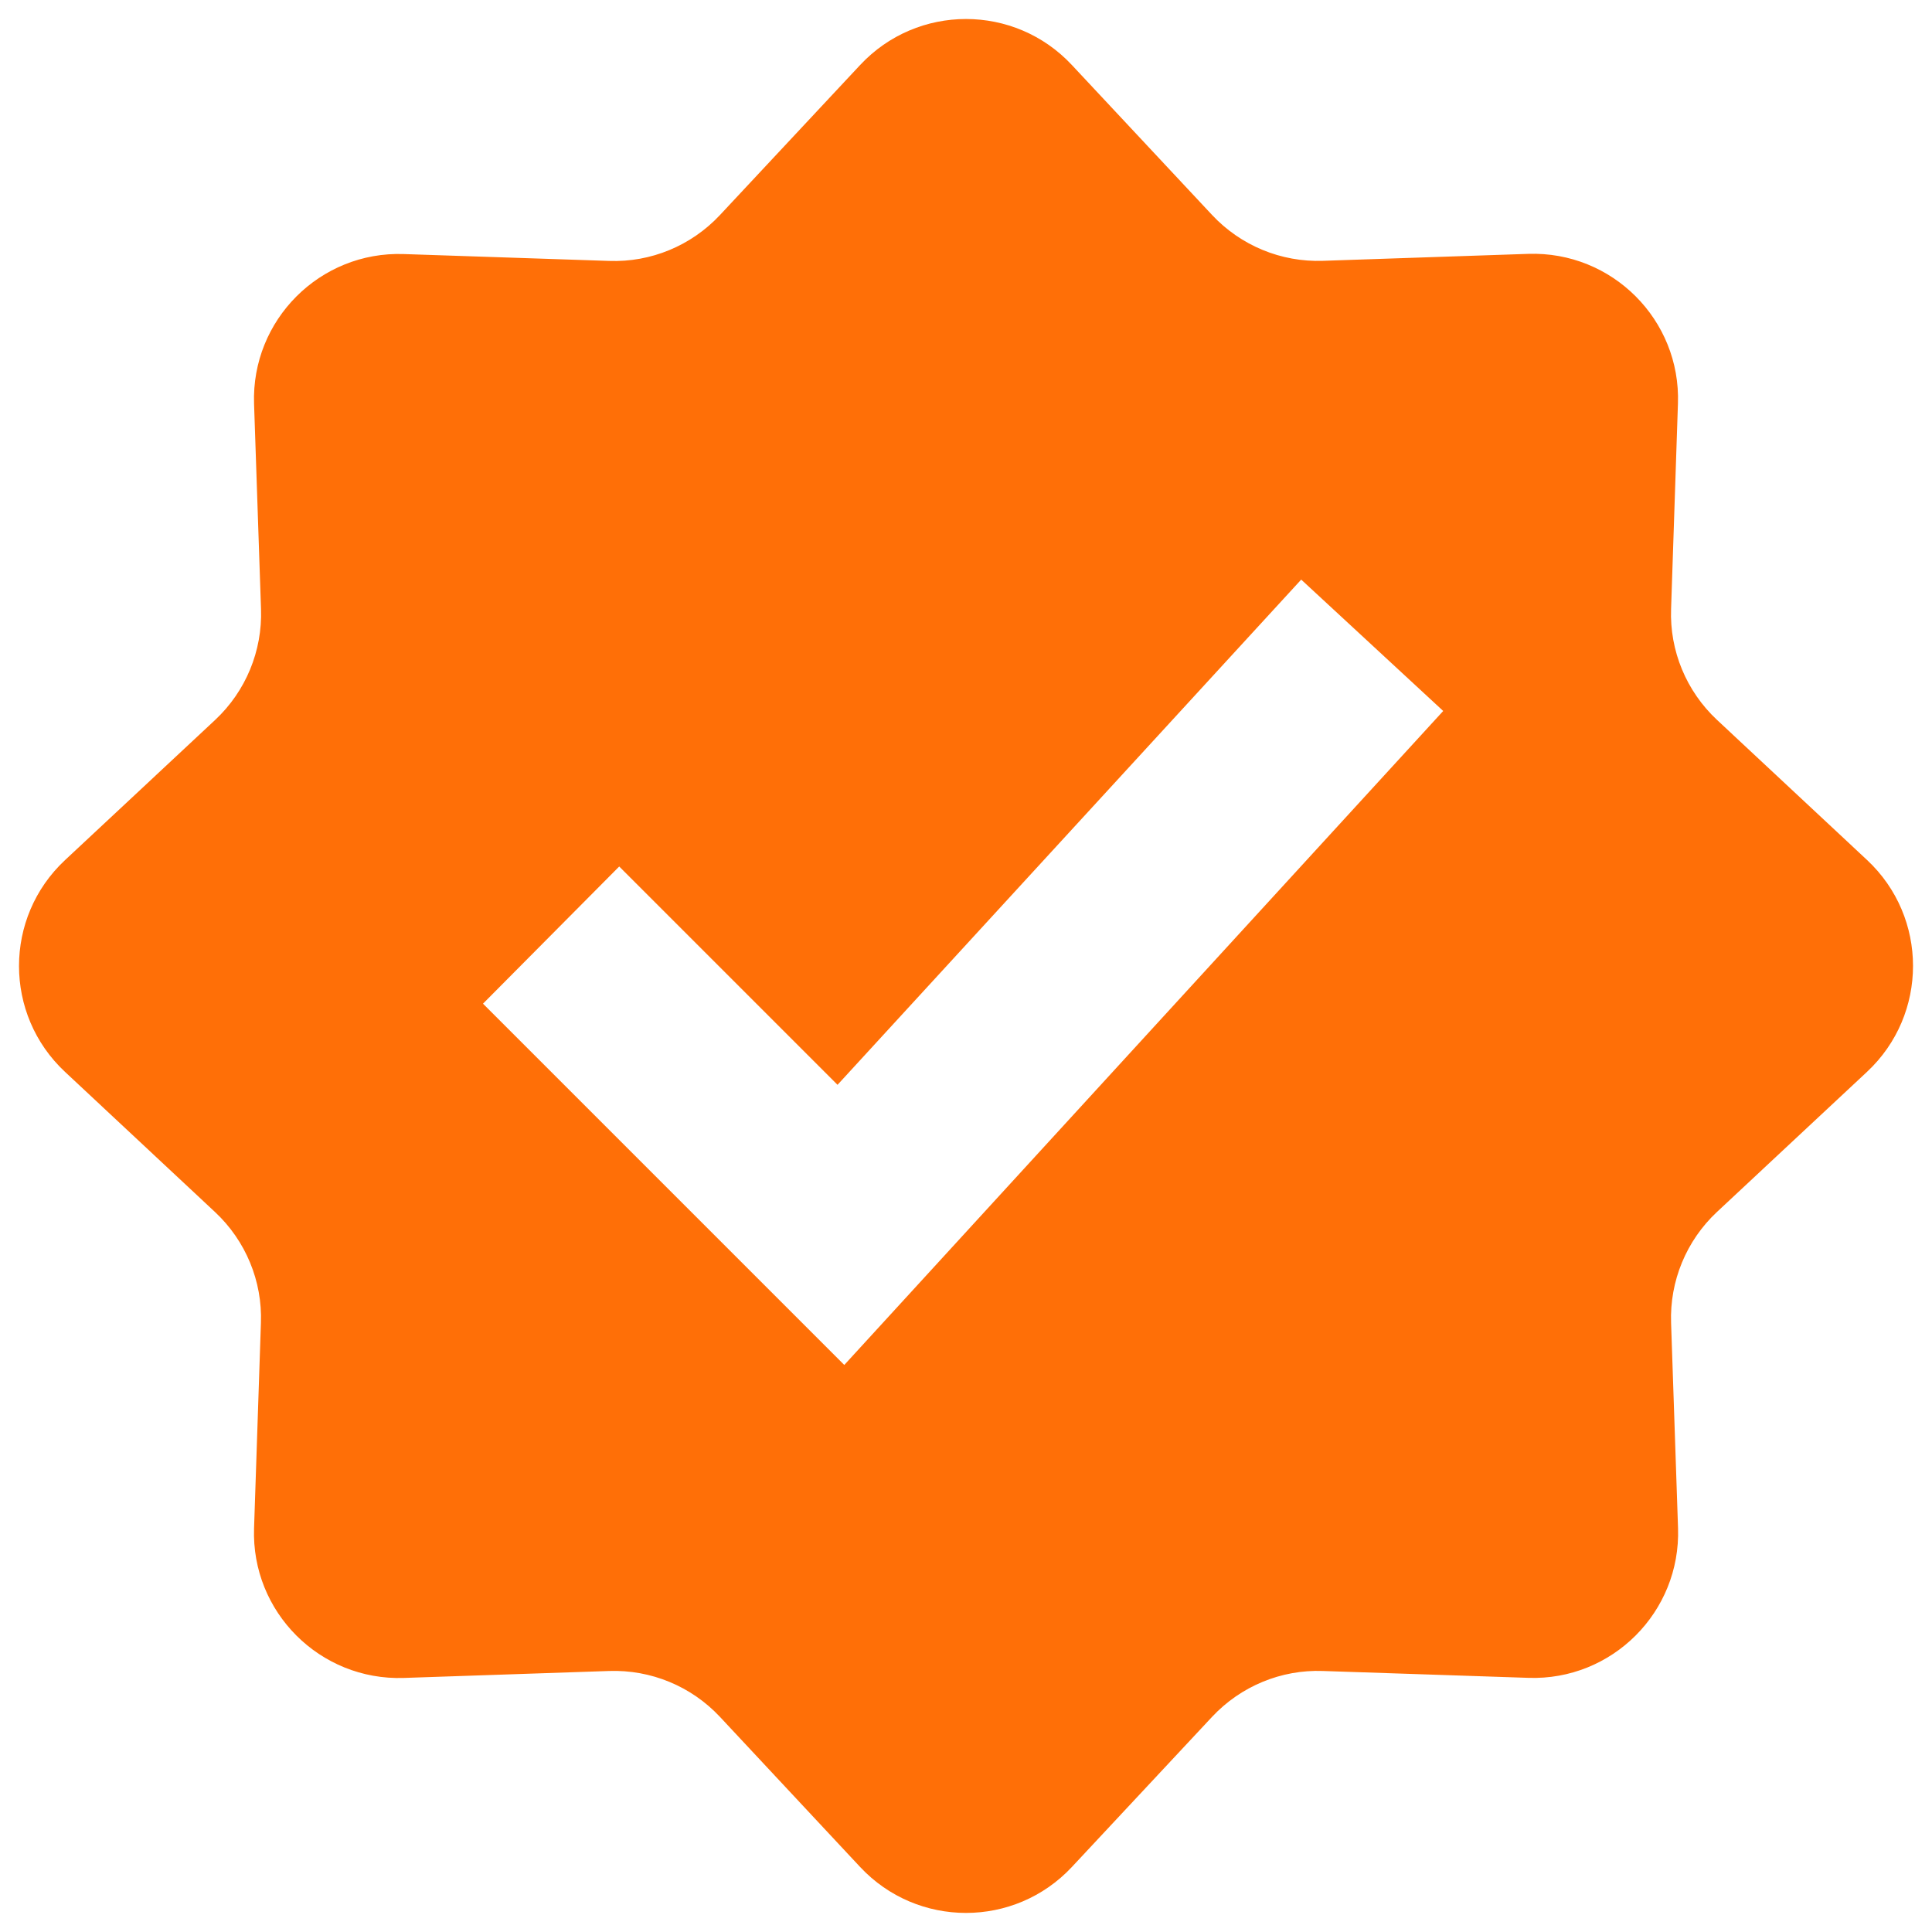 <svg width="20" height="20" viewBox="0 0 20 20" fill="none" xmlns="http://www.w3.org/2000/svg">
<path fill-rule="evenodd" clip-rule="evenodd" d="M11.096 0.673C10.503 0.038 9.497 0.038 8.904 0.673L7.452 2.227C7.156 2.543 6.738 2.717 6.305 2.701L4.18 2.63C3.313 2.6 2.601 3.312 2.63 4.18L2.702 6.305C2.717 6.738 2.544 7.156 2.228 7.452L0.673 8.904C0.038 9.497 0.038 10.503 0.673 11.096L2.227 12.548C2.543 12.844 2.717 13.262 2.701 13.695L2.63 15.82C2.6 16.687 3.312 17.399 4.18 17.37L6.305 17.298C6.738 17.283 7.156 17.456 7.452 17.772L8.904 19.327C9.497 19.961 10.503 19.961 11.096 19.327L12.548 17.772C12.844 17.456 13.262 17.282 13.695 17.298L15.821 17.369C16.688 17.399 17.4 16.687 17.371 15.819L17.299 13.694C17.284 13.261 17.457 12.843 17.773 12.547L19.328 11.095C19.962 10.502 19.962 9.496 19.328 8.903L17.773 7.451C17.457 7.155 17.283 6.737 17.299 6.304L17.37 4.178C17.4 3.311 16.688 2.599 15.82 2.628L13.695 2.7C13.262 2.715 12.844 2.542 12.548 2.226L11.096 0.673ZM5 10.39L8.74 14.13L14.94 7.36L13.47 6L8.67 11.23L6.41 8.97L5 10.39Z" fill="#FF6F07"/>
</svg>
